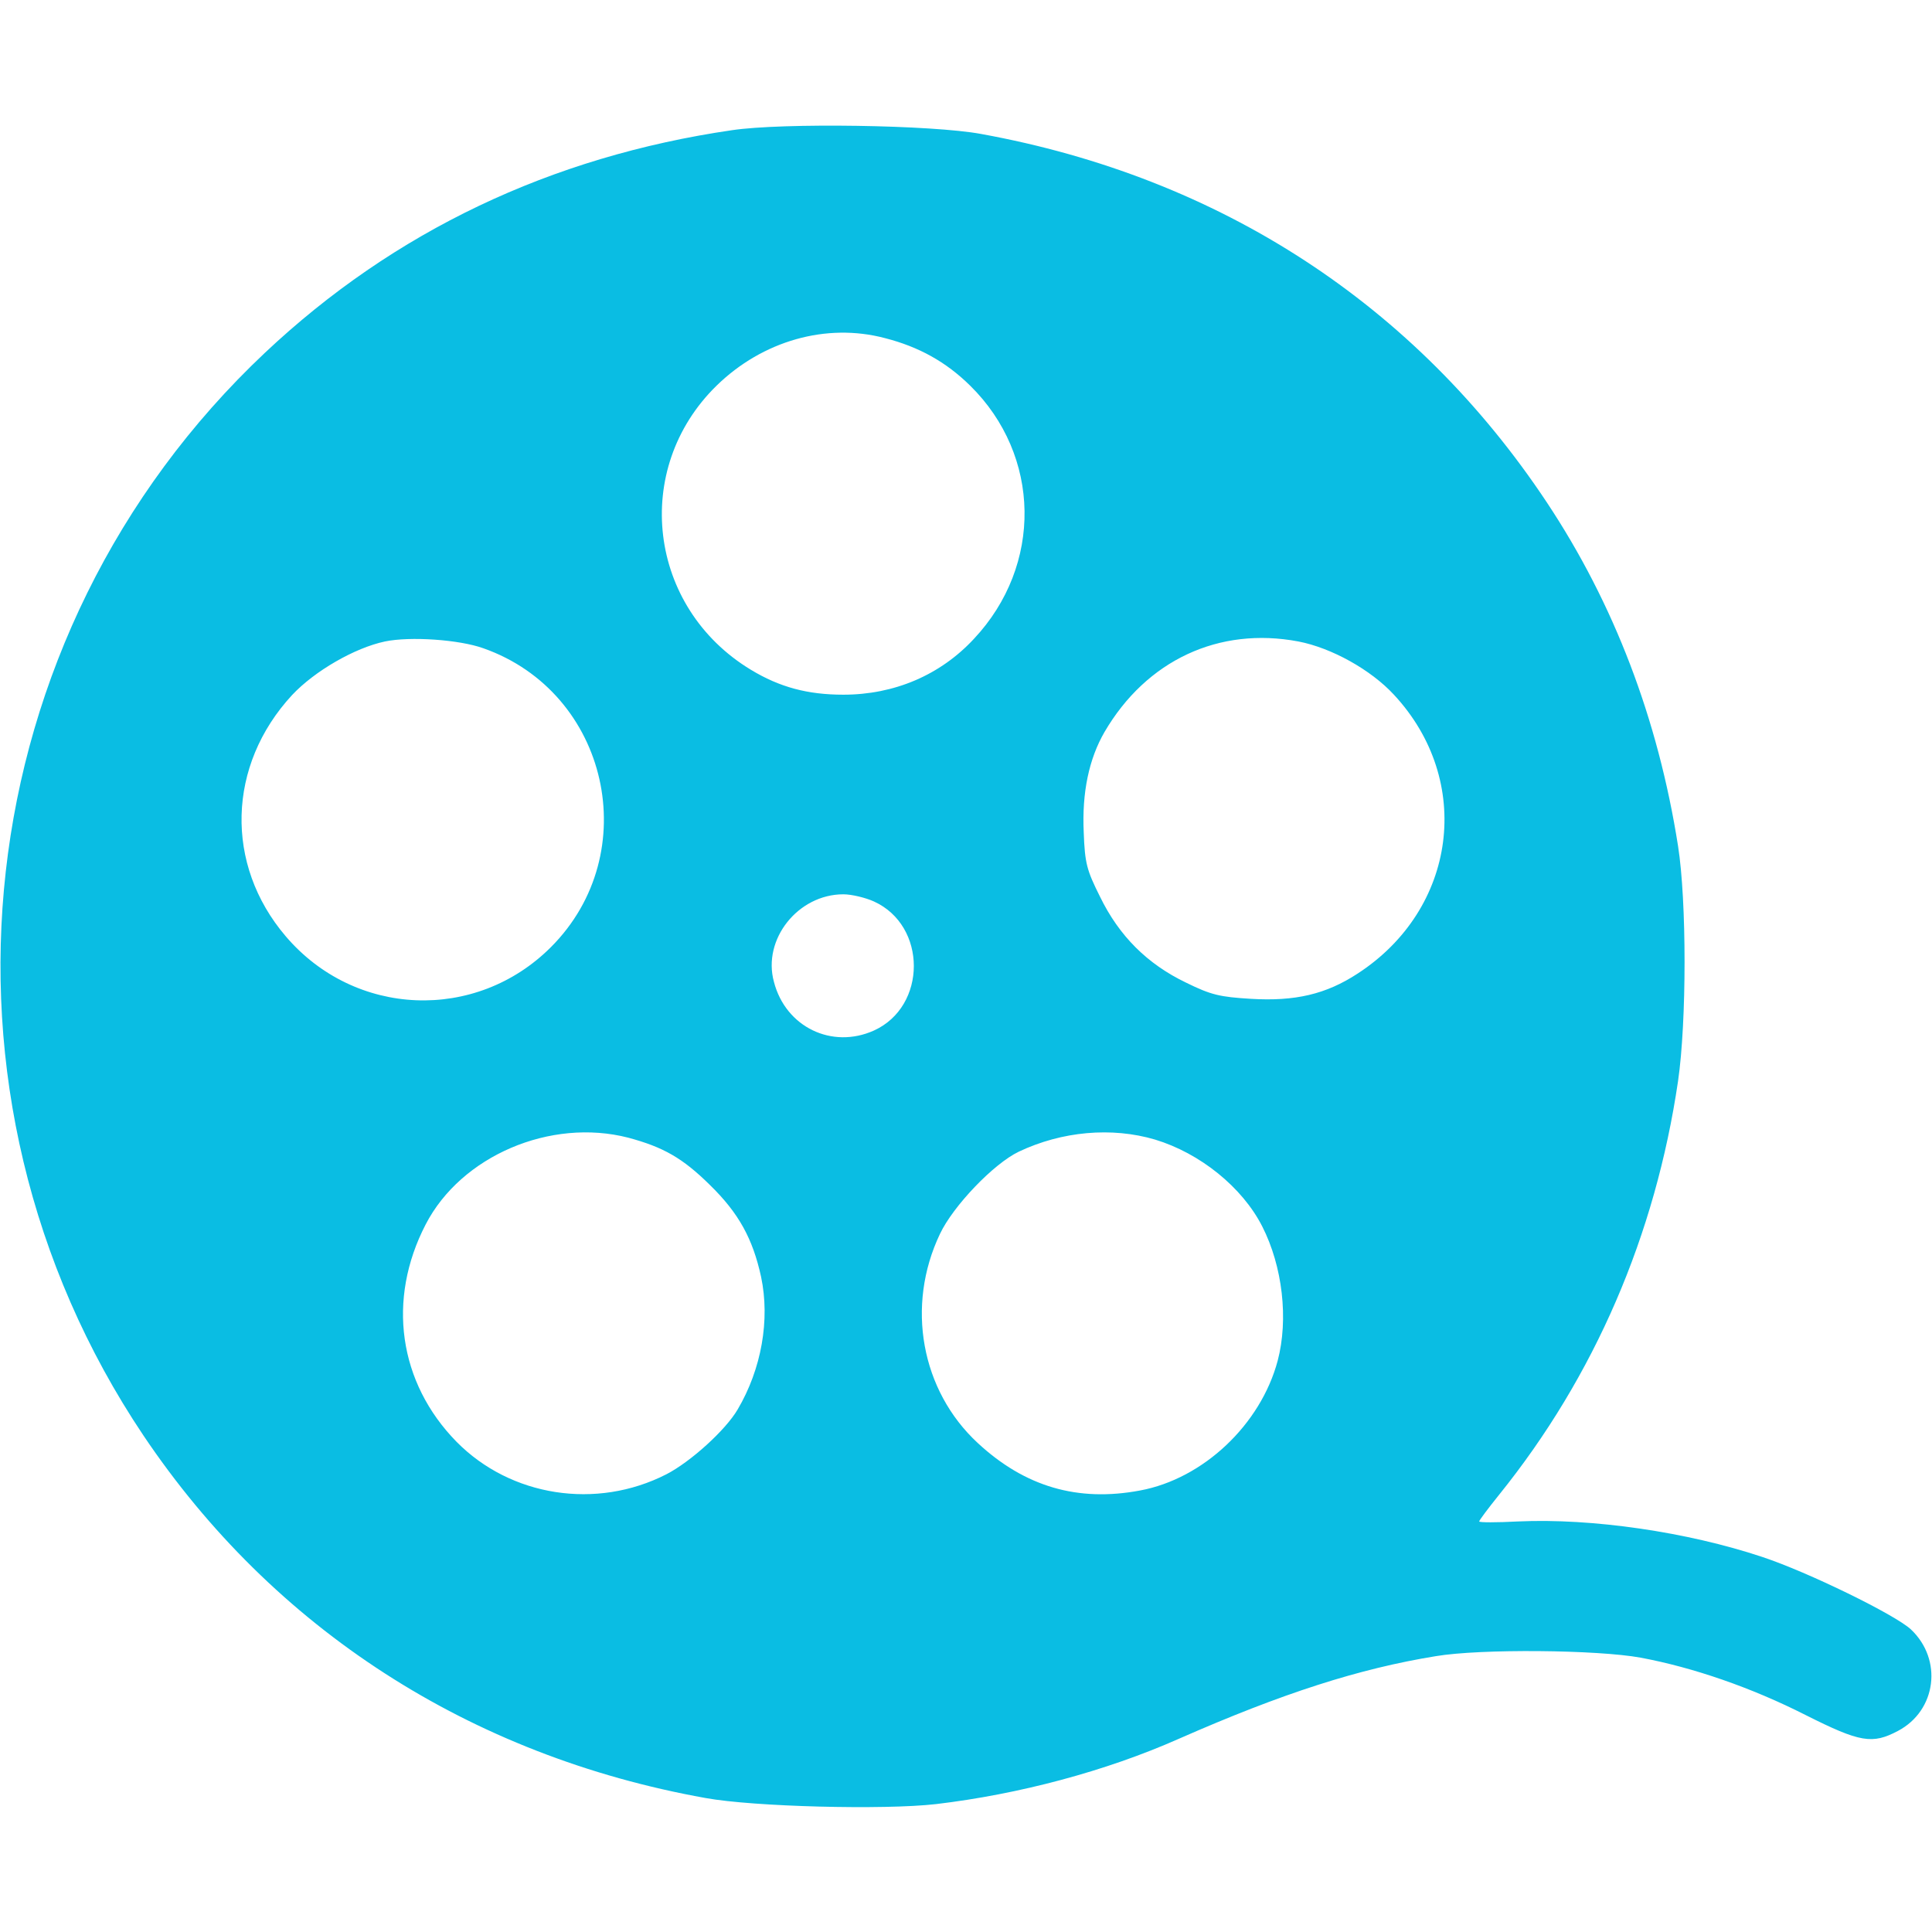 <svg xmlns="http://www.w3.org/2000/svg" width="512" height="512.013" viewBox="0 0 512 512.013">
<g transform="translate(0,512) scale(0.1,-0.1)"
fill="#0ABDE3" stroke="none">
<path d="M1940 4775 c-480 -70 -896 -268 -1238 -590 -794 -748 -930 -1962
-322 -2869 344 -512 865 -849 1490 -961 126 -23 472 -32 611 -16 219 26 449
87 643 173 275 121 478 186 681 219 119 20 428 17 543 -4 139 -26 293 -79 437
-152 145 -73 177 -78 245 -42 102 54 119 189 34 269 -42 39 -273 152 -394 192
-198 66 -451 103 -647 94 -57 -3 -103 -3 -103 0 0 3 24 35 53 71 253 314 414
688 474 1096 23 158 23 477 0 623 -53 337 -170 643 -348 911 -348 524 -866
861 -1499 976 -129 24 -526 30 -660 10z m405 -551 c90 -23 162 -63 226 -126
188 -185 193 -476 10 -671 -89 -96 -211 -148 -346 -148 -95 0 -169 20 -245 66
-273 165 -317 532 -91 753 122 119 291 167 446 126z m-1064 -822 c332 -117
428 -543 179 -792 -199 -199 -520 -186 -703 29 -162 190 -155 453 17 639 60
64 166 125 246 142 67 14 197 5 261 -18z m2160 18 c88 -17 192 -75 253 -141
212 -228 167 -568 -96 -739 -84 -55 -166 -74 -283 -67 -82 5 -105 10 -172 43
-102 49 -177 123 -228 228 -35 70 -40 88 -43 170 -5 106 14 195 55 266 111
190 303 280 514 240z m-1125 -689 c141 -64 141 -278 0 -342 -111 -50 -234 9
-265 129 -31 113 64 232 184 232 22 0 59 -9 81 -19z m-651 -626 c93 -25 144
-54 216 -125 77 -75 114 -143 136 -244 24 -114 1 -244 -62 -351 -32 -55 -125
-139 -189 -172 -186 -95 -413 -59 -556 86 -154 157 -185 377 -82 576 94 182
331 283 537 230z m1396 -5 c119 -36 231 -126 284 -230 54 -106 70 -246 41
-356 -45 -169 -197 -313 -365 -344 -165 -31 -305 10 -430 126 -150 139 -191
363 -100 554 35 74 142 186 209 218 114 54 246 66 361 32z"/>
</g>
</svg>
